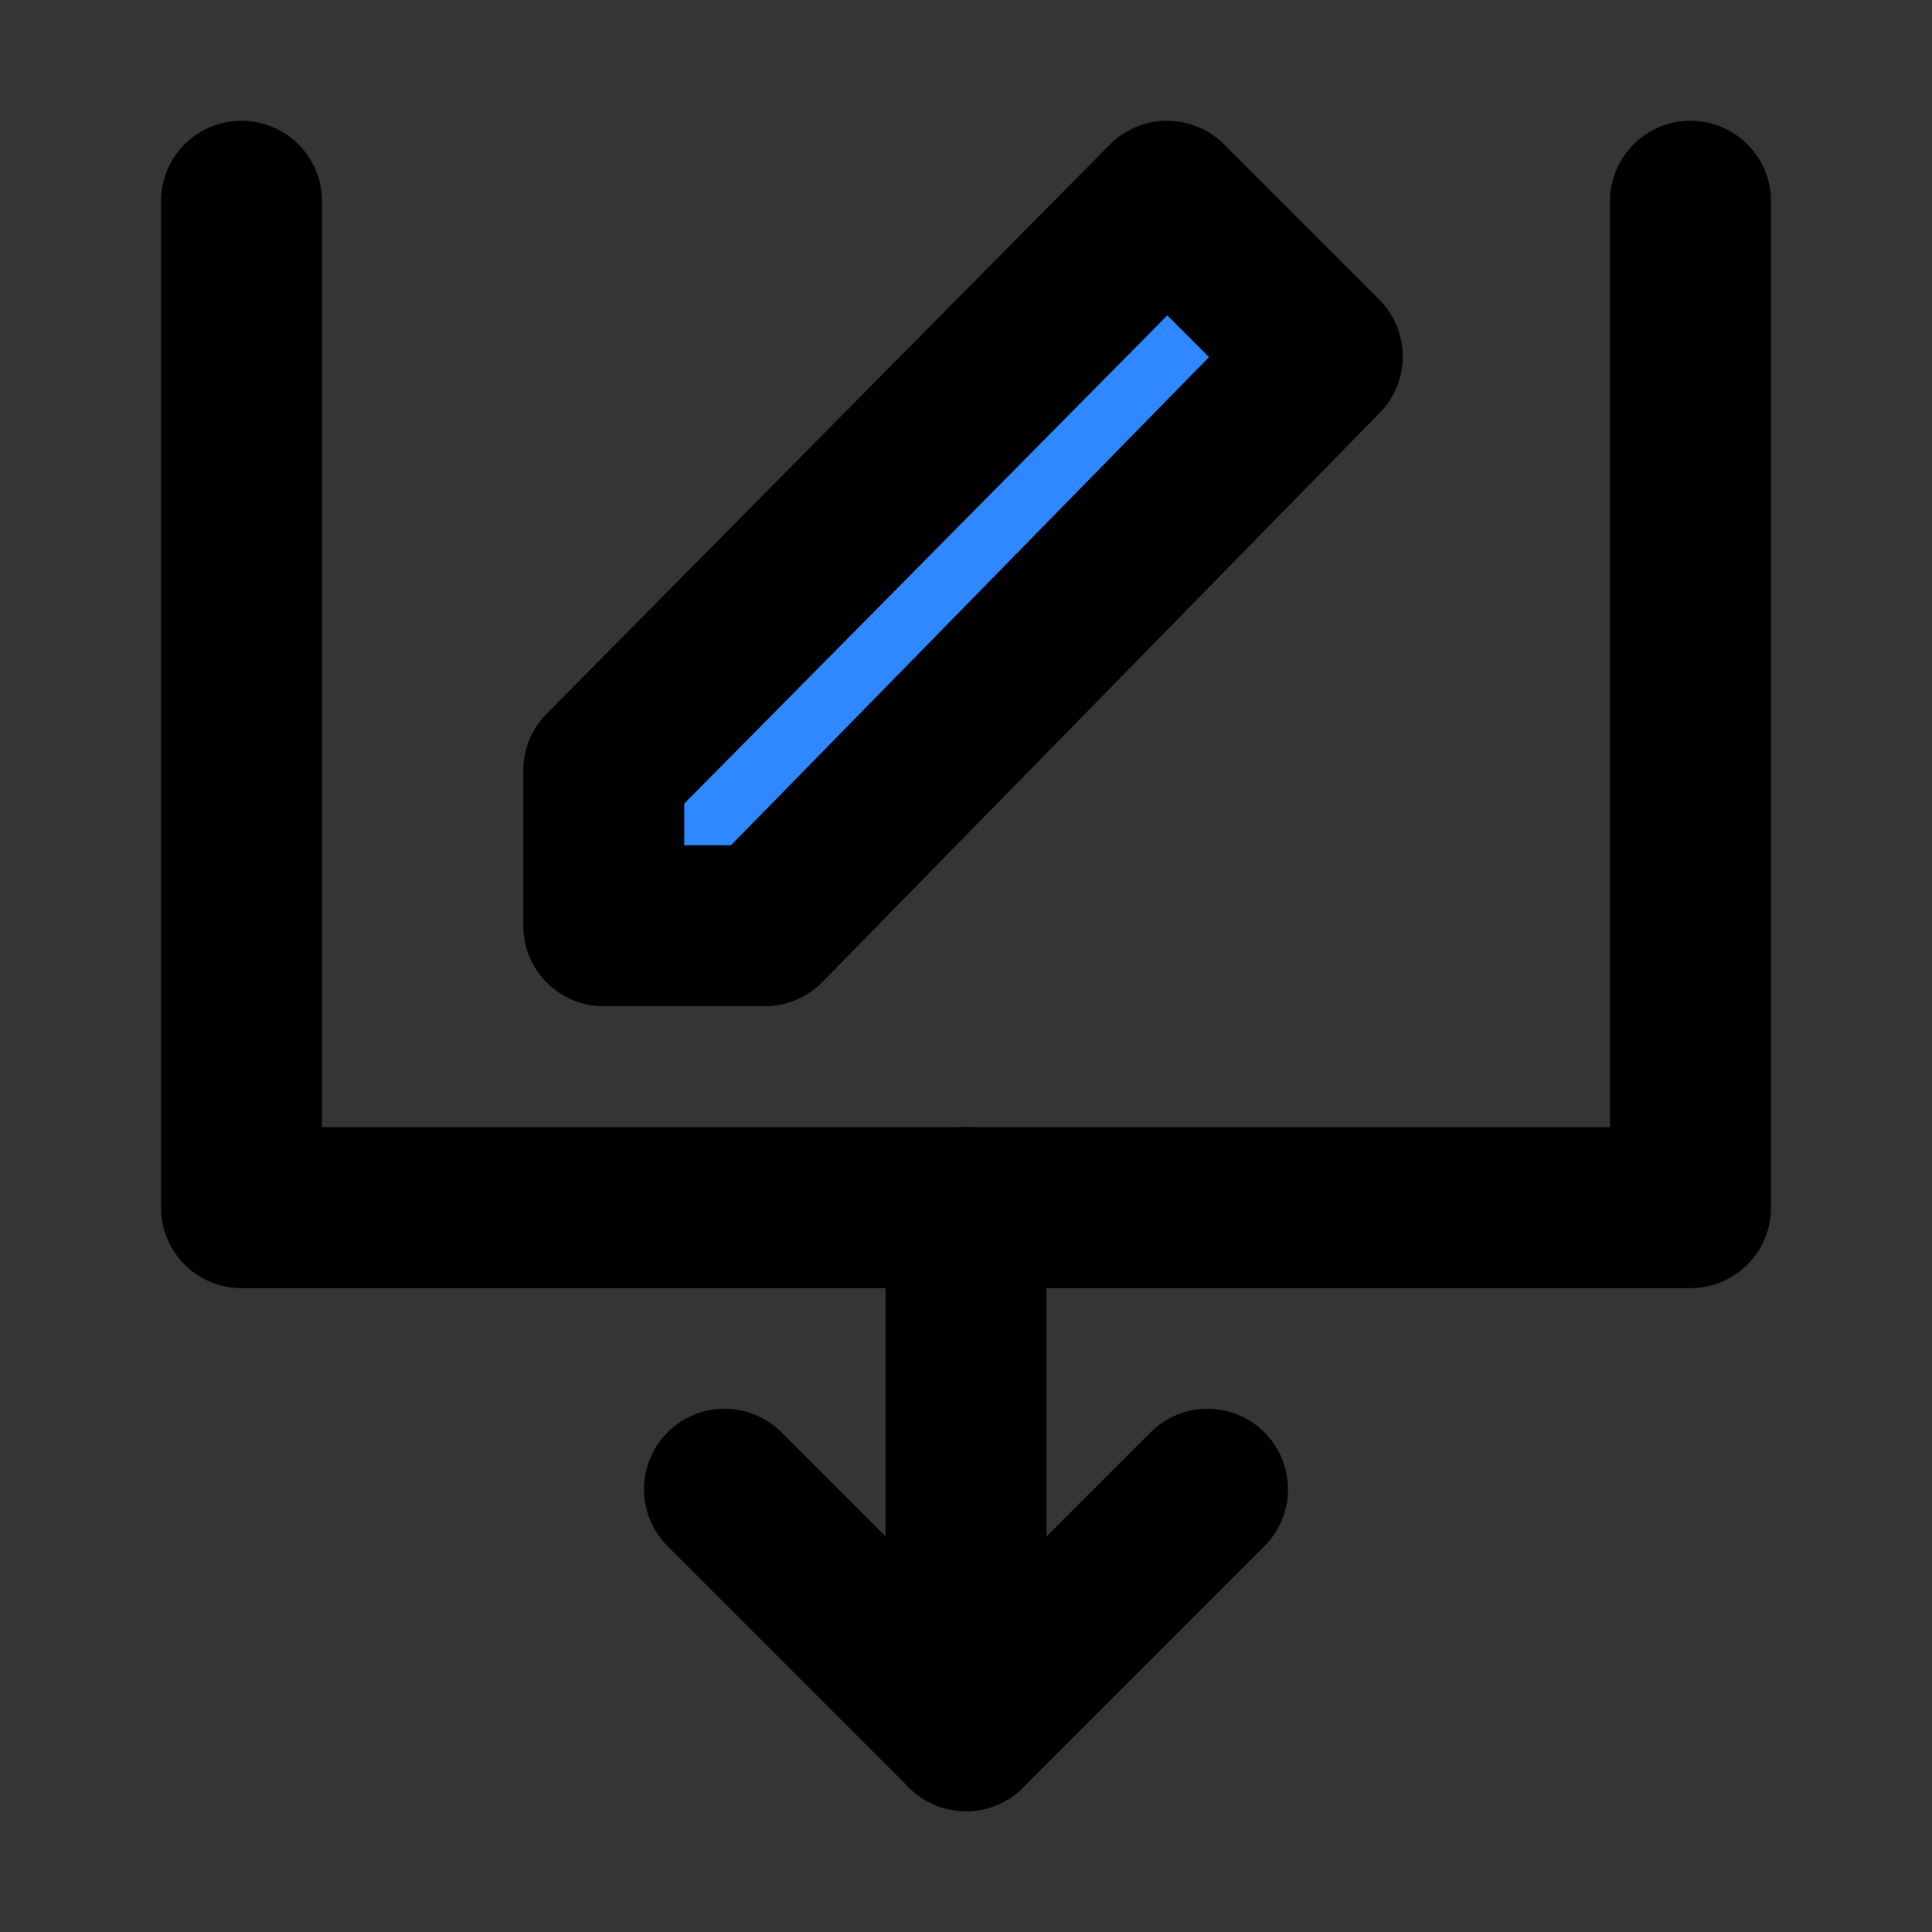 <?xml version="1.0" encoding="utf-8"?><!-- Uploaded to: SVG Repo, www.svgrepo.com, Generator: SVG Repo Mixer Tools -->
<svg width="800px" height="800px" viewBox="0 0 48 48" fill="none" xmlns="http://www.w3.org/2000/svg">
<rect x="0" y="0" width="48" height="48" fill="#333333" stroke="none"/>
<rect width="48" height="48" fill="white" fill-opacity="0.01"/>
<path d="M6 5V30.004H42V5" stroke="#000000" stroke-width="4" stroke-linecap="round" stroke-linejoin="round"/>
<path d="M15 23H19.002L32.851 8.857L28.994 5L15 19.143L15 23Z" fill="#2F88FF" stroke="#000000" stroke-width="4" stroke-linejoin="round"/>
<path d="M30 37L24 43L18 37" stroke="#000000" stroke-width="4" stroke-linecap="round" stroke-linejoin="round"/>
<path d="M24 30V43" stroke="#000000" stroke-width="4" stroke-linecap="round" stroke-linejoin="round"/>
</svg>